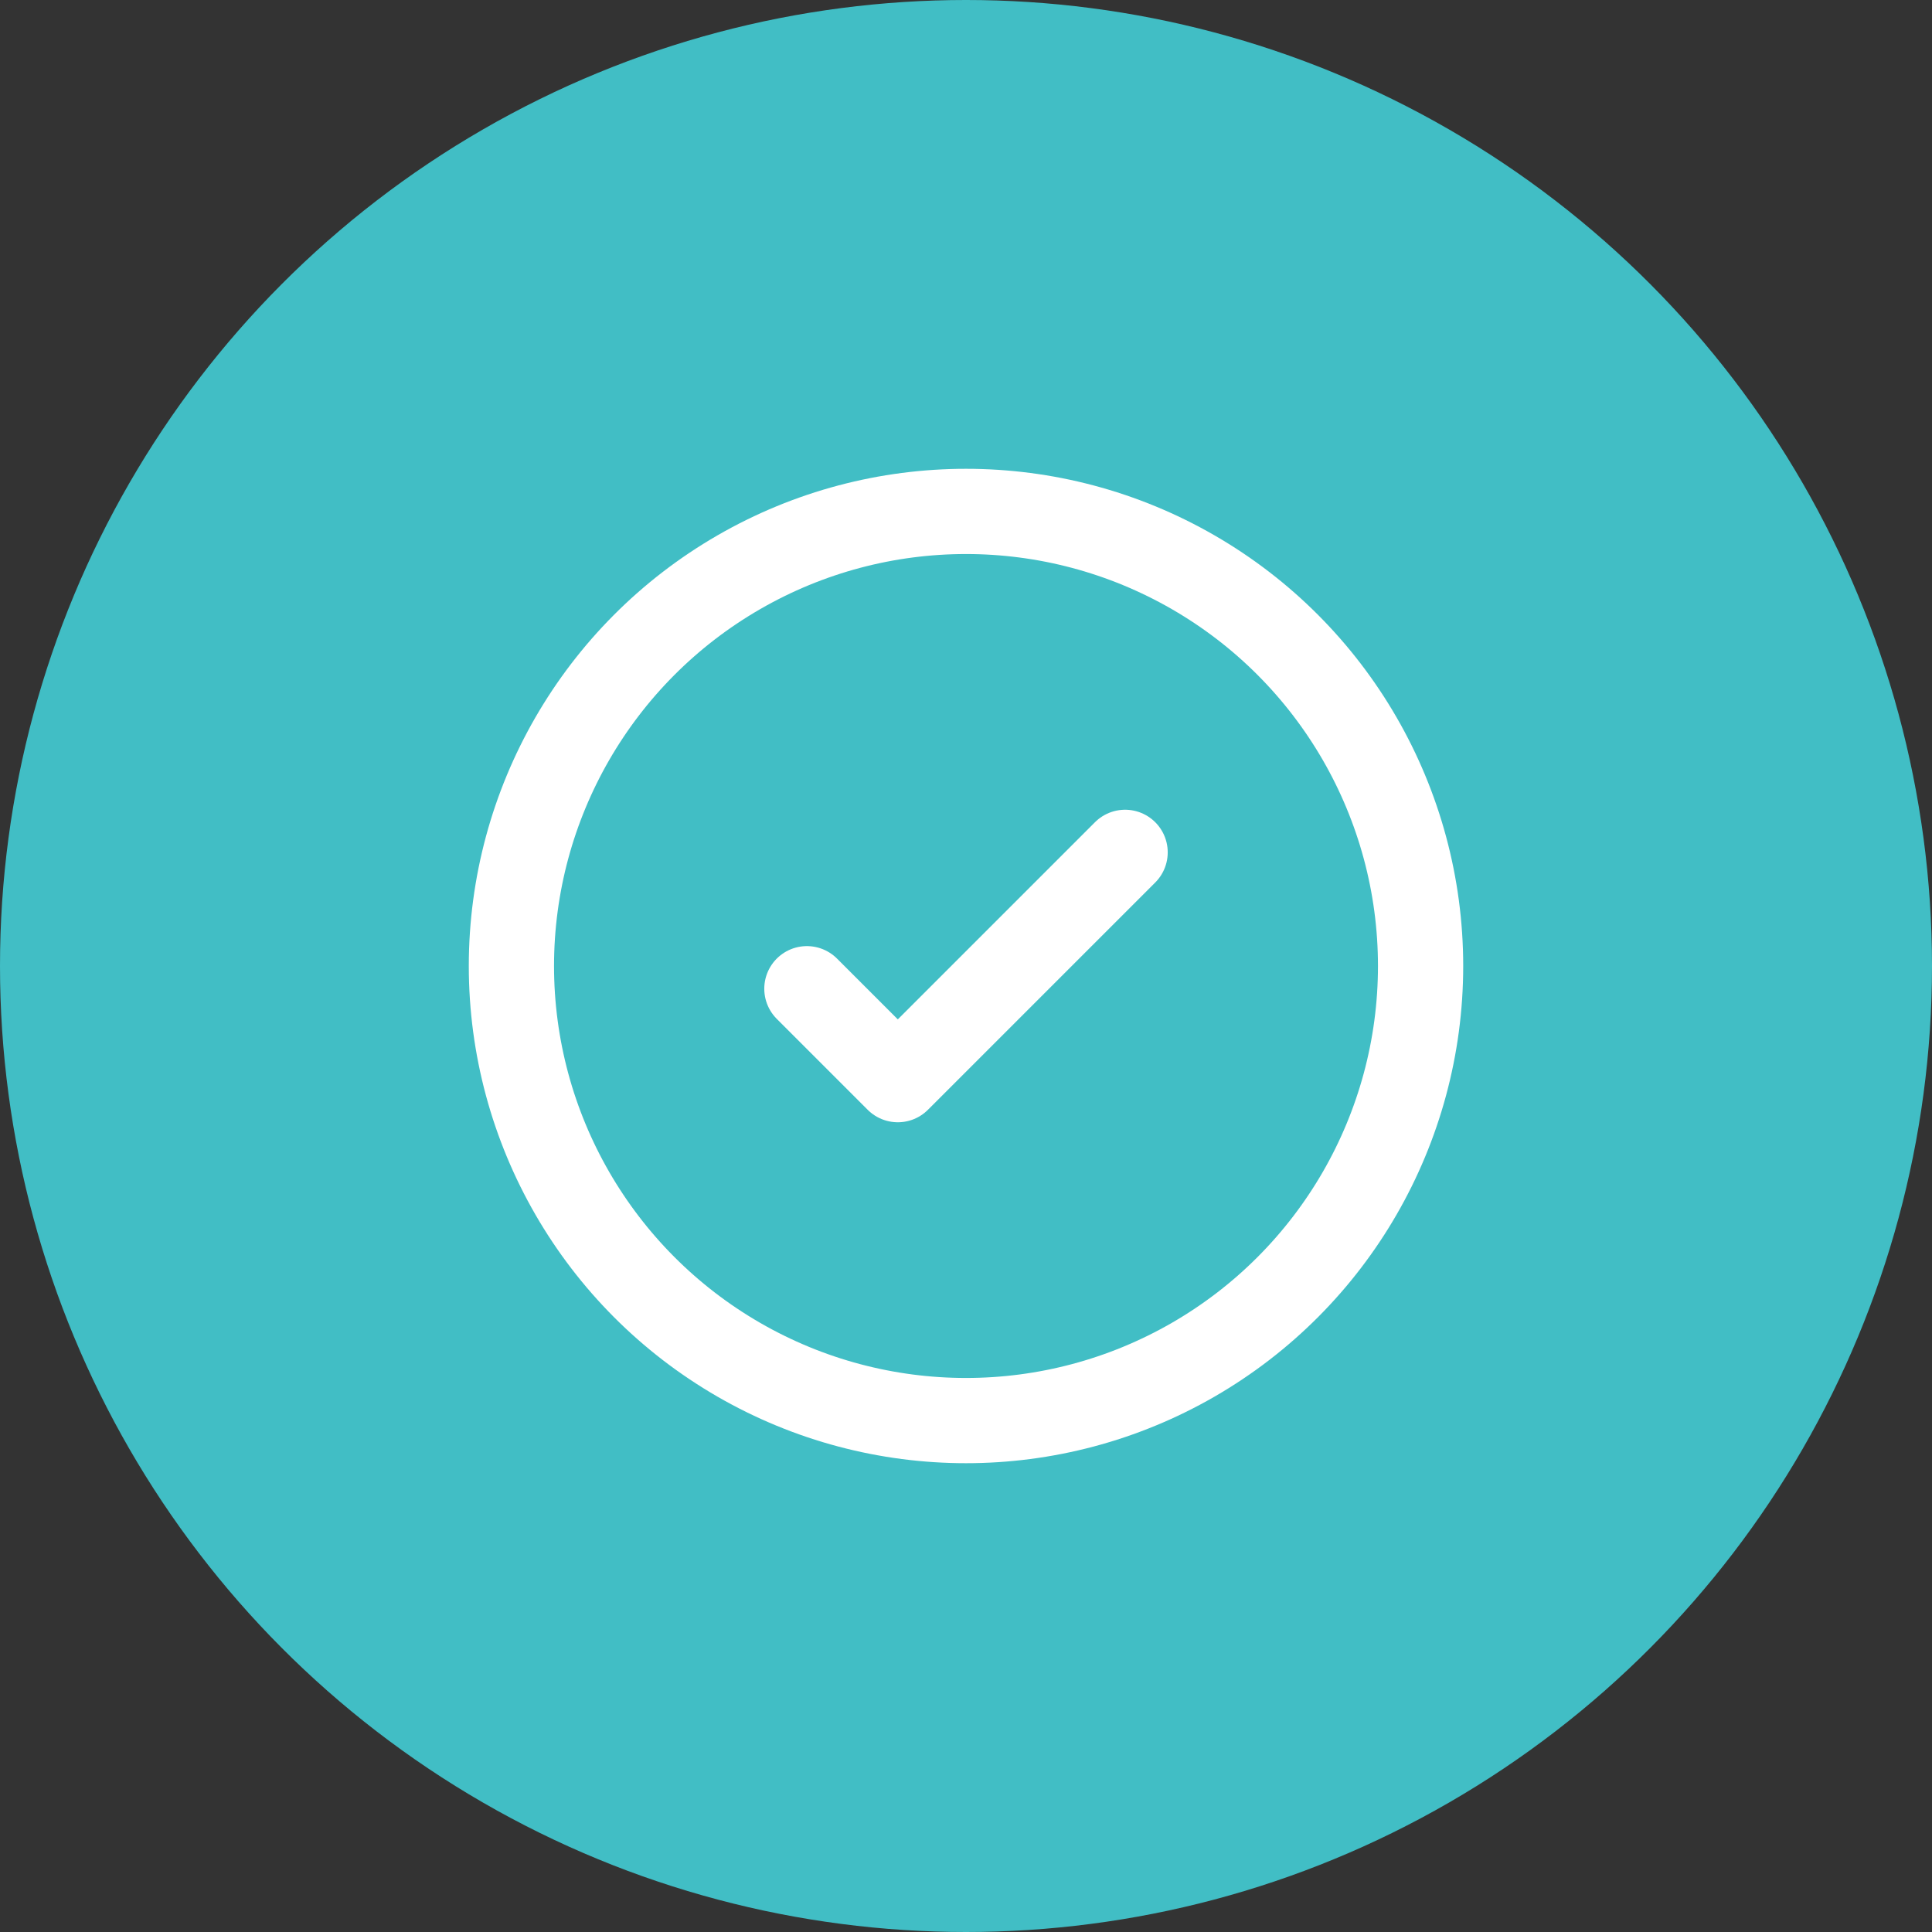 <?xml version="1.0" encoding="UTF-8"?> <svg xmlns="http://www.w3.org/2000/svg" width="34" height="34" viewBox="0 0 34 34" fill="none"><rect x="0" y="0" width="34" height="34" fill="#333333" stroke="none"/><circle cx="17" cy="17" r="17" fill="#41BEC5"></circle><circle cx="17" cy="17" r="8" stroke="white" stroke-width="1.5"></circle><path d="M14.2 17.4L15.8 19L19.8 15" stroke="white" stroke-width="1.5" stroke-linecap="round" stroke-linejoin="round"></path></svg> 